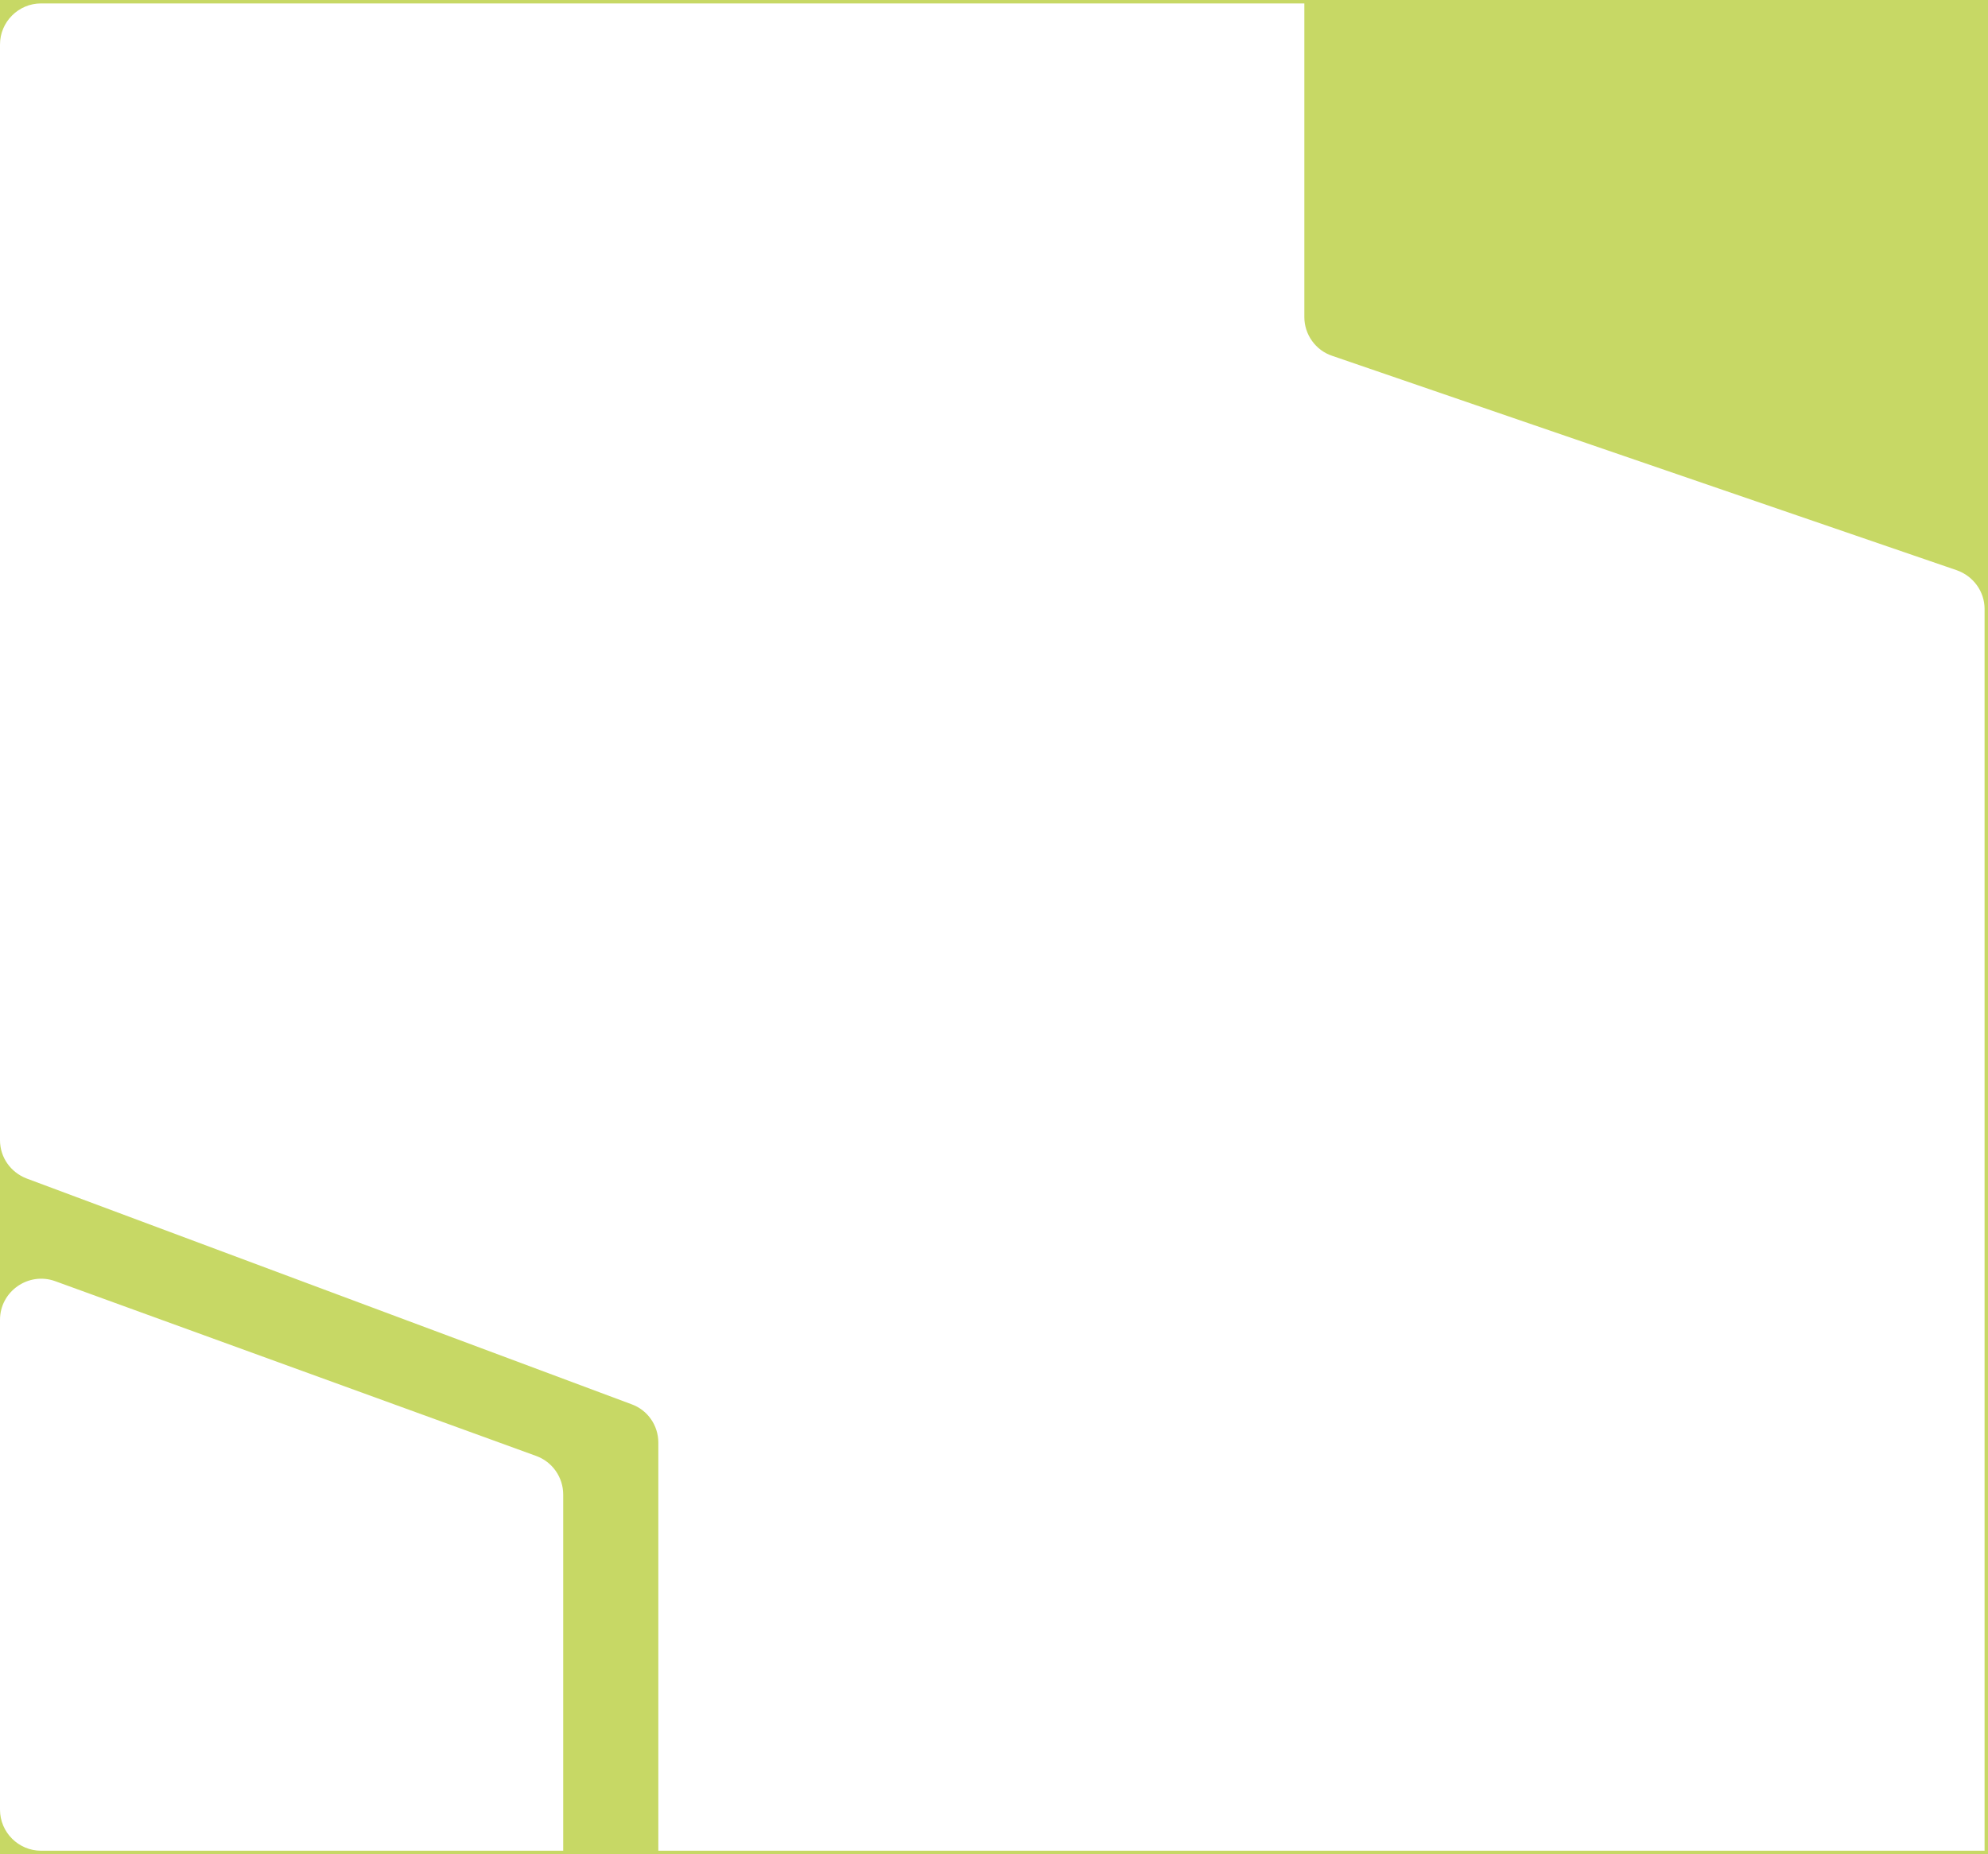 <?xml version="1.0" encoding="utf-8"?>
<!-- Generator: $$$/GeneralStr/196=Adobe Illustrator 27.6.0, SVG Export Plug-In . SVG Version: 6.00 Build 0)  -->
<svg version="1.1" id="Laag_1" xmlns="http://www.w3.org/2000/svg" xmlns:xlink="http://www.w3.org/1999/xlink" x="0px" y="0px"
	 viewBox="0 0 581 542" style="enable-background:new 0 0 581 542;" xml:space="preserve">
<style type="text/css">
	.st0{fill-rule:evenodd;clip-rule:evenodd;fill:#C7D865;}
</style>
<path class="st0" d="M581,0H0v13C0,6.4,5.4,1,12,1h369.2v91.7c0,5.1,3.3,9.7,8.1,11.3l182.6,62.7c4.8,1.7,8.1,6.2,8.1,11.3V541
	H192.4V421.7c0-5-3.1-9.5-7.8-11.2L7.8,344.5c-4.7-1.8-7.8-6.2-7.8-11.2v52.5c0-8.3,8.3-14.1,16.1-11.3l140.6,51.1
	c4.7,1.7,7.9,6.2,7.9,11.3V541H12c-6.6,0-12-5.4-12-12v13h581V0z"/>
</svg>
